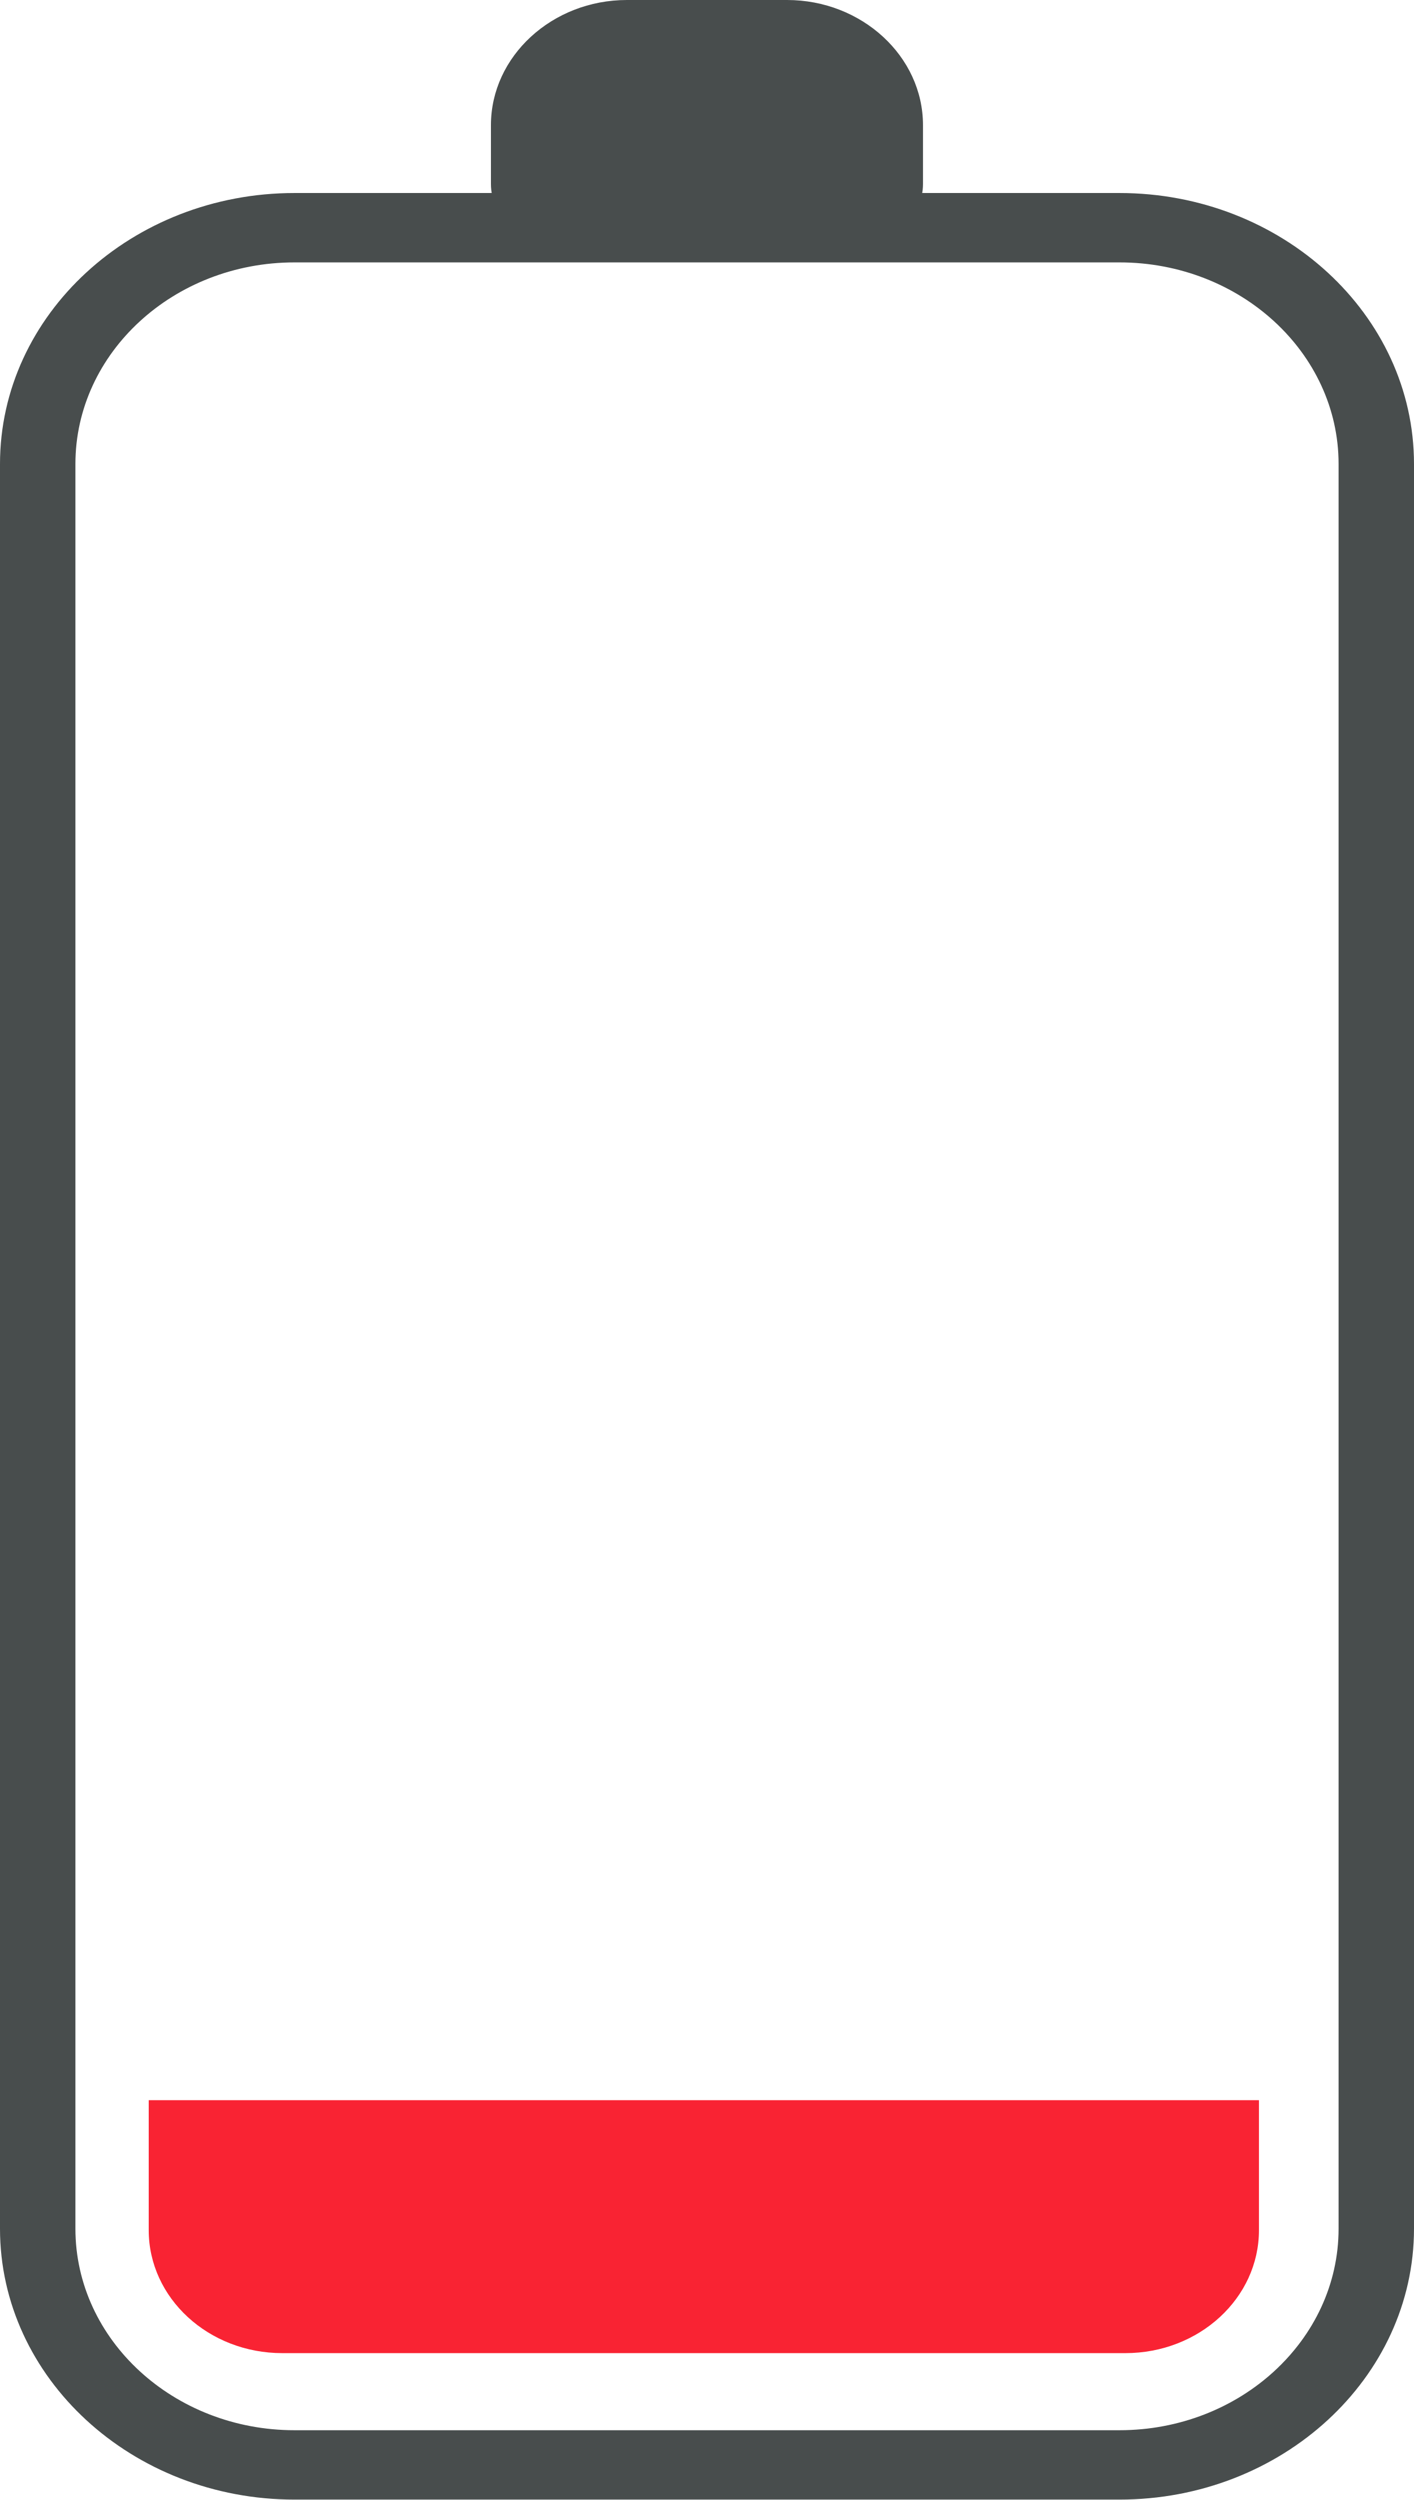 <?xml version="1.0" encoding="UTF-8"?> <svg xmlns="http://www.w3.org/2000/svg" width="180" height="318" viewBox="0 0 180 318" fill="none"> <path d="M37.498 33.379C22.108 33.379 9.6 44.882 9.6 59.023V283.505C9.6 297.644 22.108 309.148 37.498 309.148H142.501C157.883 309.148 170.4 297.644 170.4 283.505V59.023C170.4 44.882 157.883 33.379 142.501 33.379H37.498ZM142.501 317.973H37.498C16.813 317.973 0 302.51 0 283.505V59.023C0 40.017 16.813 24.553 37.498 24.553H142.501C163.178 24.553 180 40.017 180 59.023V283.505C180 302.51 163.178 317.973 142.501 317.973Z" fill="#484D4D"></path> <path d="M109.348 30.896H70.644C66.16 30.896 62.496 27.526 62.496 23.406V15.916C62.496 7.162 70.29 0 79.809 0H100.183C109.701 0 117.495 7.162 117.495 15.916V23.406C117.495 27.526 113.831 30.896 109.348 30.896Z" fill="#484D4D"></path> <path d="M143.25 299.342H35.945C26.546 299.342 18.932 292.34 18.932 283.702V267.164H160.263V283.702C160.263 292.34 152.65 299.342 143.25 299.342Z" fill="#F92333"></path> </svg> 